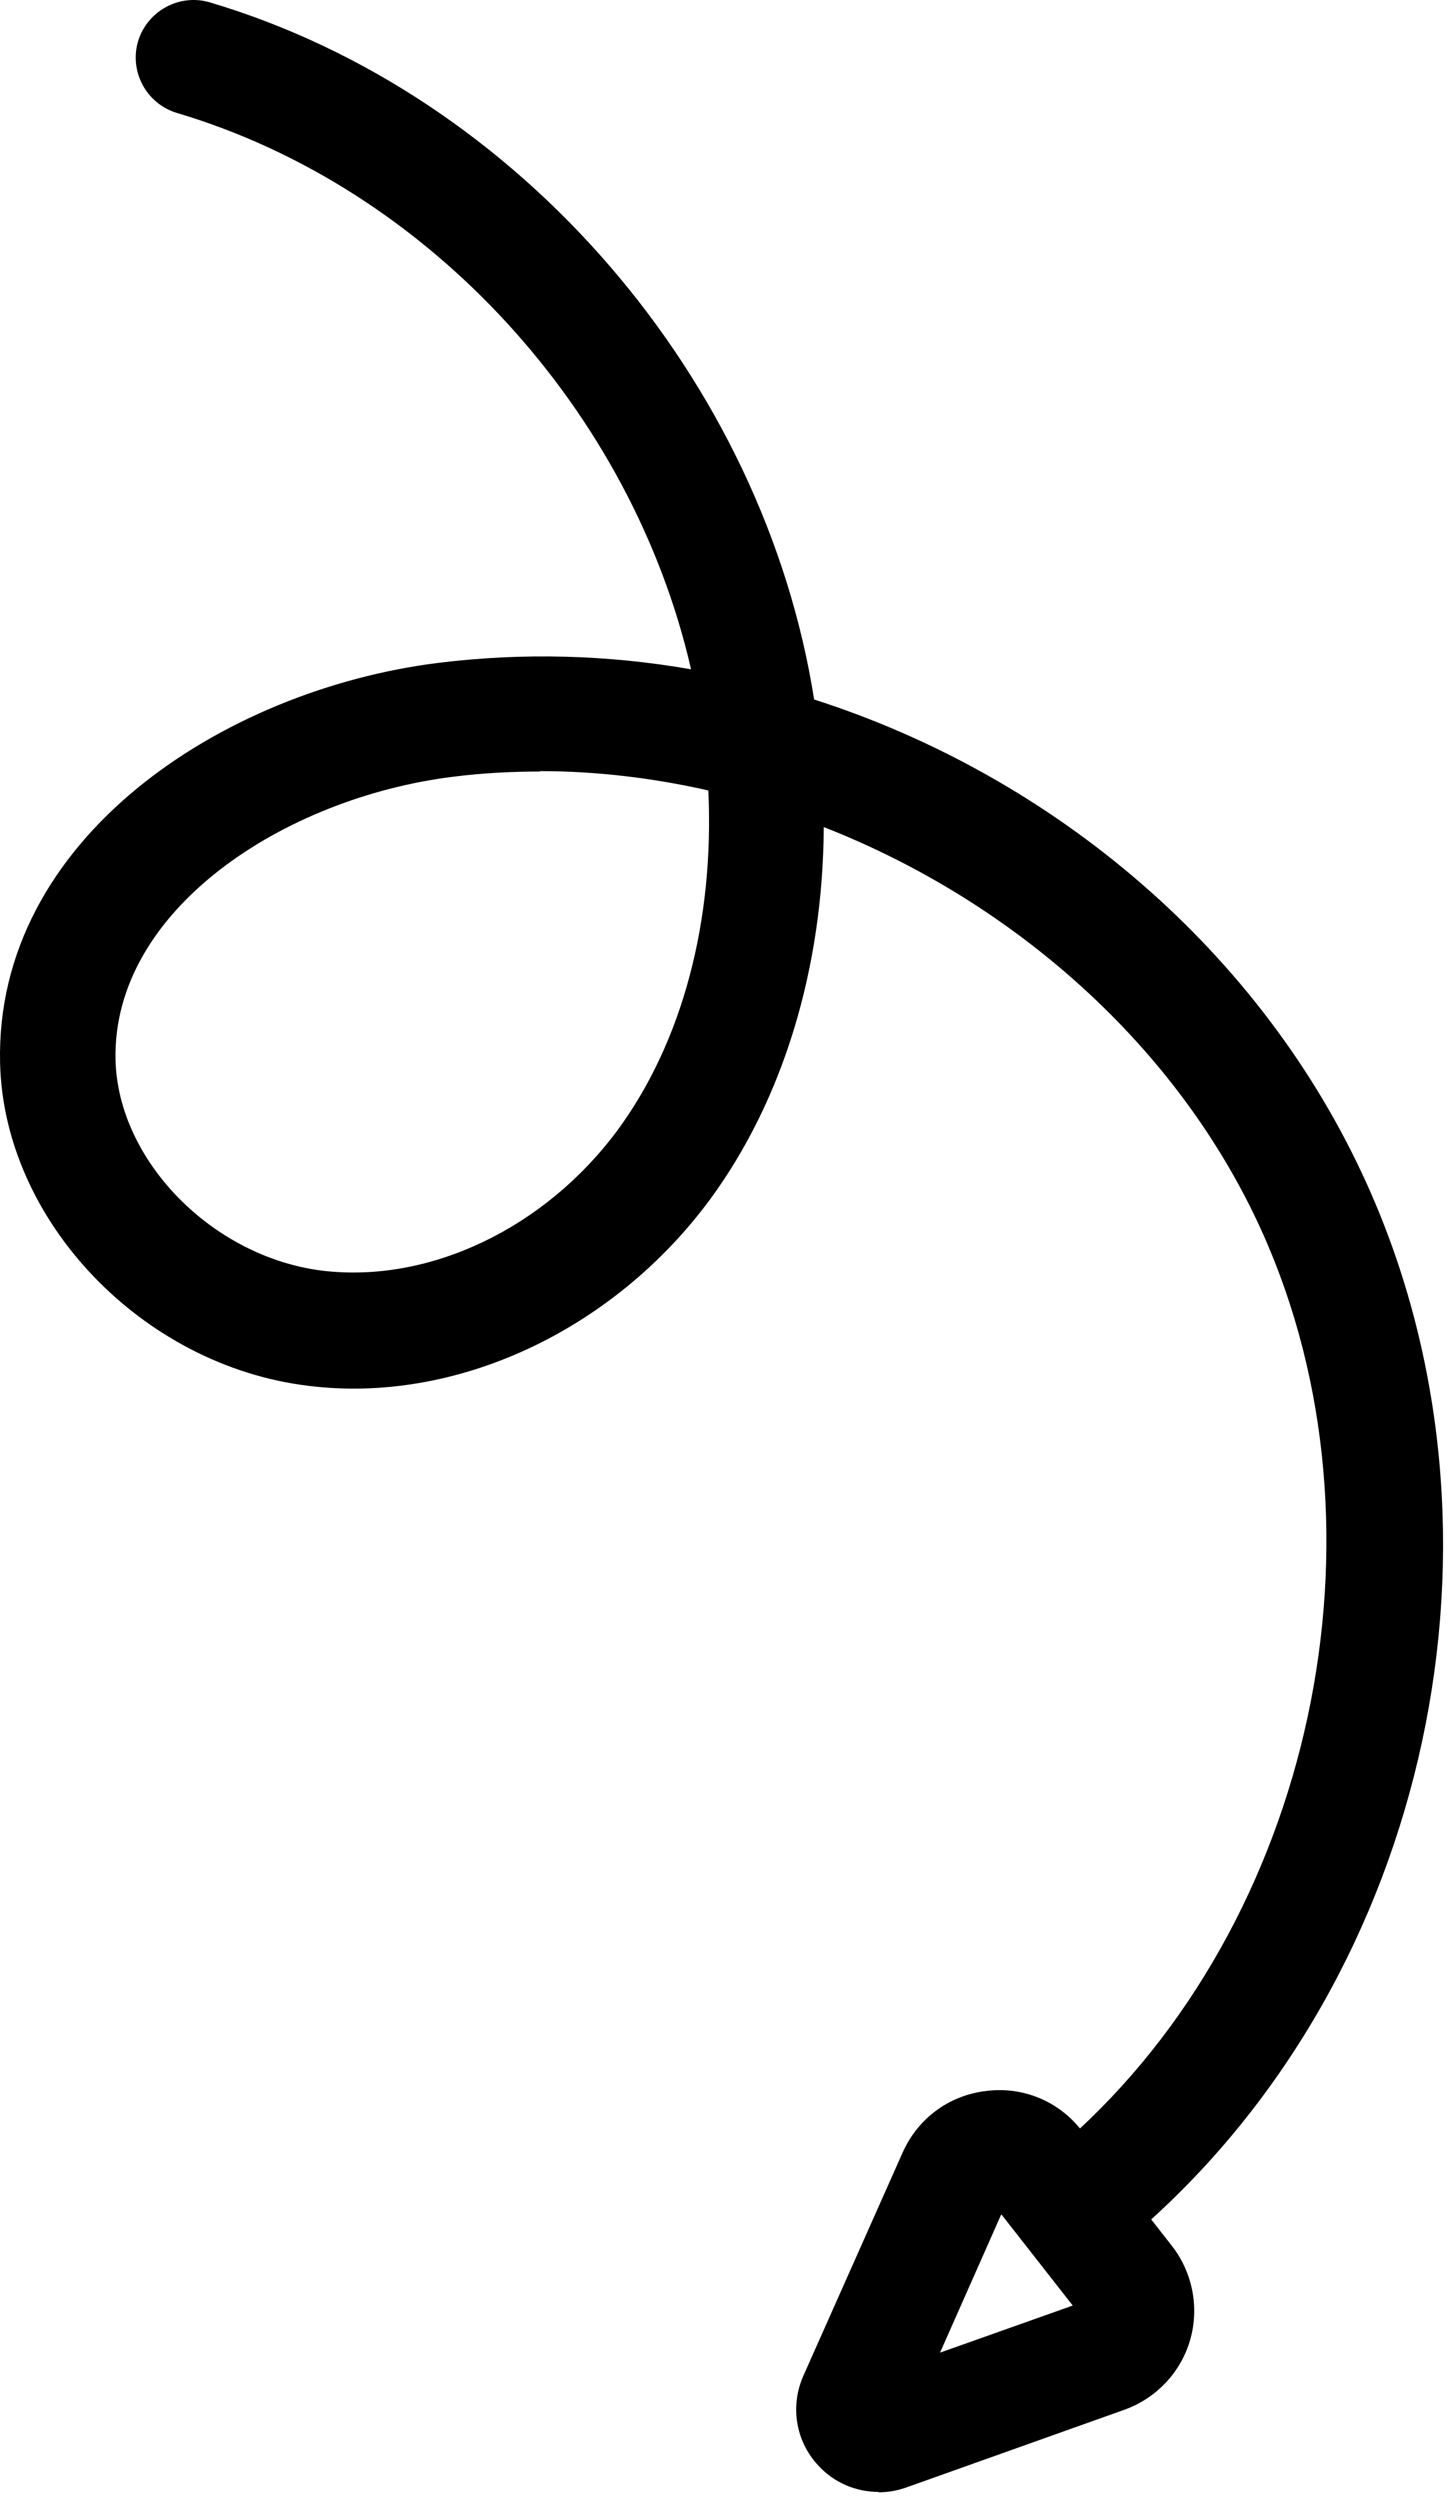 <?xml version="1.0" encoding="UTF-8"?> <svg xmlns="http://www.w3.org/2000/svg" width="68" height="117" viewBox="0 0 68 117" fill="none"><path d="M51.709 104.875C50.956 104.875 50.222 104.573 49.676 103.971C48.698 102.859 48.792 101.145 49.921 100.166C61.459 89.975 65.393 71.704 59.069 57.653C55.172 48.988 47.455 42.188 38.552 38.703C38.515 45.334 36.651 51.456 33.244 56.108C28.708 62.267 21.33 65.715 14.422 64.848C6.648 63.906 0.174 57.125 0.004 49.742C-0.241 39.269 10.394 32.28 20.521 31.018C24.492 30.529 28.464 30.642 32.341 31.32C29.593 19.302 20.144 8.811 8.286 5.288C6.856 4.855 6.046 3.367 6.46 1.935C6.893 0.504 8.399 -0.306 9.811 0.108C24.341 4.422 35.748 17.795 38.101 32.733C49.319 36.33 59.069 44.524 63.981 55.43C71.36 71.799 66.955 92.311 53.497 104.197C52.989 104.649 52.349 104.875 51.709 104.875ZM25.264 36.104C23.909 36.104 22.535 36.179 21.198 36.349C13.312 37.328 5.256 42.565 5.406 49.591C5.519 54.319 9.942 58.821 15.081 59.461C20.088 60.064 25.509 57.483 28.915 52.868C31.927 48.762 33.433 43.13 33.15 36.989C30.572 36.406 27.918 36.085 25.283 36.085L25.264 36.104Z" fill="black"></path><path d="M41.113 116.609C40.059 116.609 39.023 116.176 38.289 115.366C37.235 114.236 36.972 112.597 37.593 111.185L42.242 100.731C42.957 99.129 44.407 98.056 46.138 97.849C47.87 97.623 49.545 98.32 50.618 99.695L54.834 105.082C55.813 106.325 56.133 107.982 55.7 109.489C55.267 111.015 54.1 112.239 52.613 112.767L42.412 116.402C41.979 116.553 41.546 116.628 41.113 116.628V116.609ZM46.854 103.631L43.993 110.092L50.204 107.888L46.872 103.631H46.854Z" fill="black"></path></svg> 
